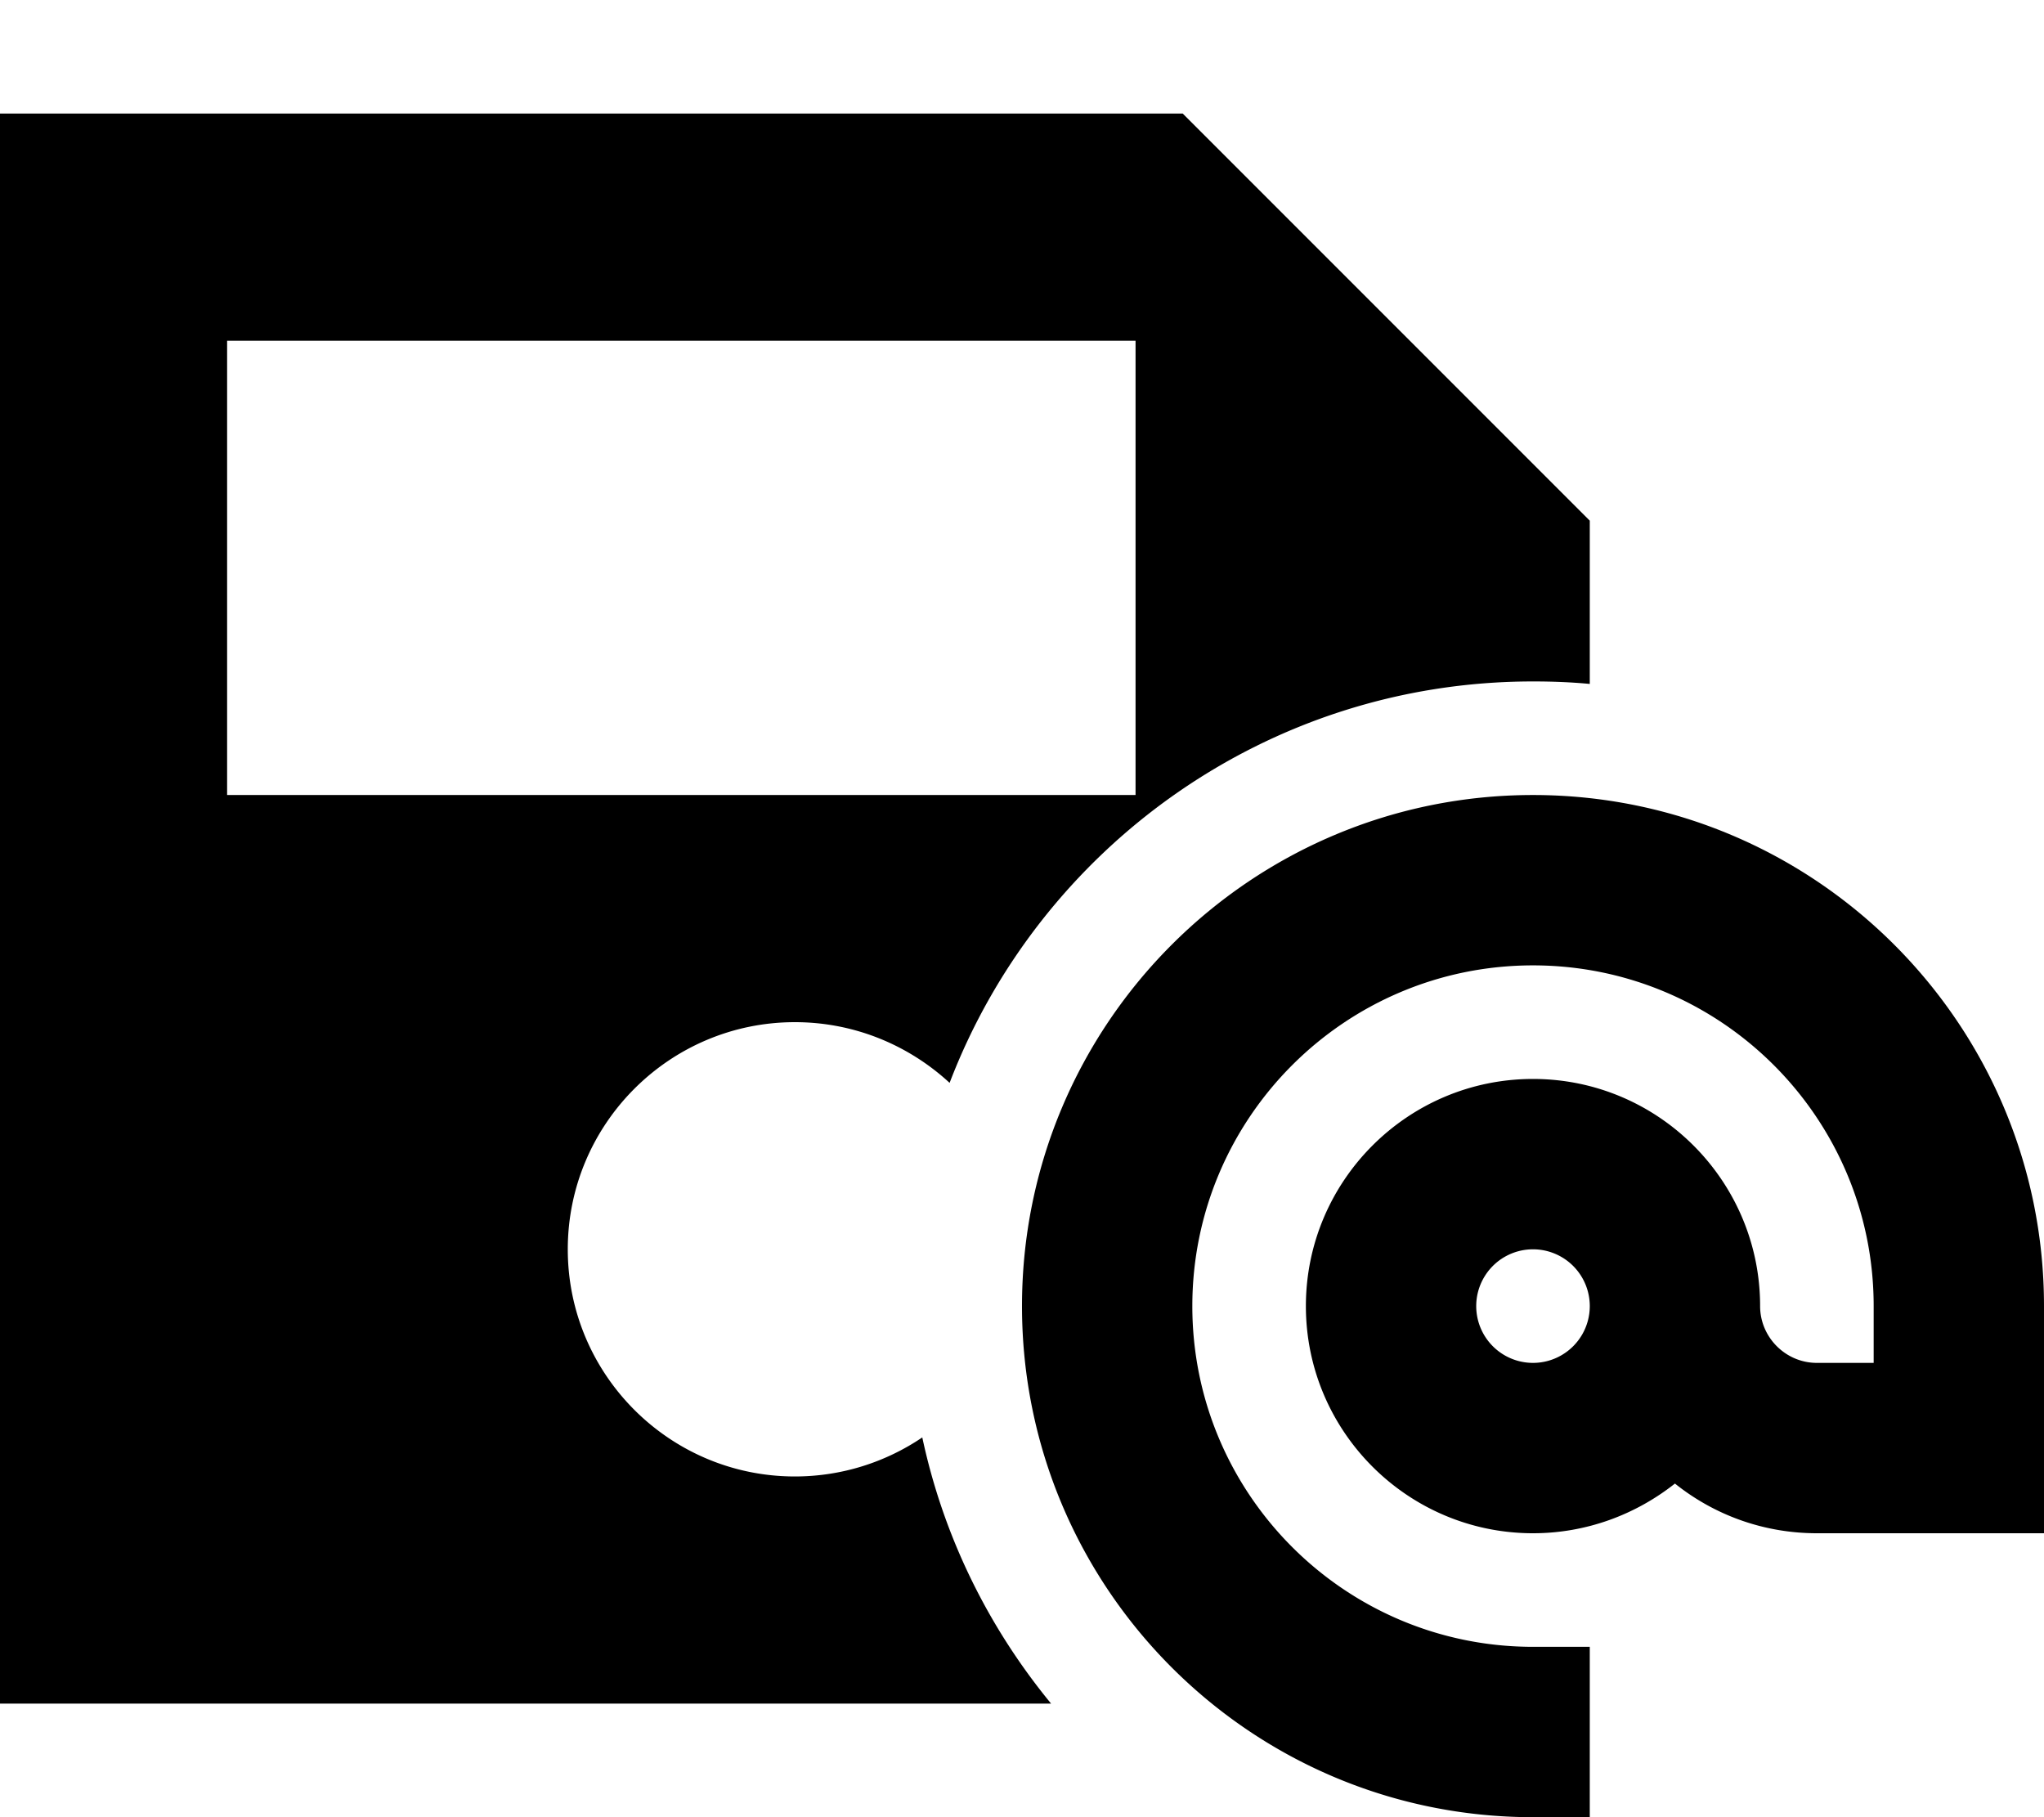 <svg xmlns="http://www.w3.org/2000/svg" viewBox="0 0 576 512"><!--! Font Awesome Pro 6.7.2 by @fontawesome - https://fontawesome.com License - https://fontawesome.com/license (Commercial License) Copyright 2024 Fonticons, Inc. --><path d="M32 32L0 32 0 64 0 448l0 32 32 0 264.2 0c-17.6-21.4-30.3-46.9-36.3-75c-10.2 6.9-22.6 11-35.9 11c-35.3 0-64-28.7-64-64s28.7-64 64-64c16.8 0 32.1 6.5 43.6 17.1C292.9 239 357 192 432 192c5.4 0 10.7 .2 16 .7l0-32.7 0-13.3-9.4-9.4-96-96L333.3 32 320 32 32 32zM64 96l256 0 0 128L64 224 64 96zM336 368c0-53 43-96 96-96s96 43 96 96l0 16-16 0c-8.8 0-16-7.2-16-16c0-35.3-28.7-64-64-64s-64 28.7-64 64s28.7 64 64 64c15.1 0 29-5.3 40-14c11 8.8 24.9 14 40 14l40 0 24 0 0-24 0-40c0-79.5-64.5-144-144-144s-144 64.5-144 144s64.5 144 144 144l16 0 0-48-16 0c-53 0-96-43-96-96zm96 16a16 16 0 1 1 0-32 16 16 0 1 1 0 32z"/></svg>
